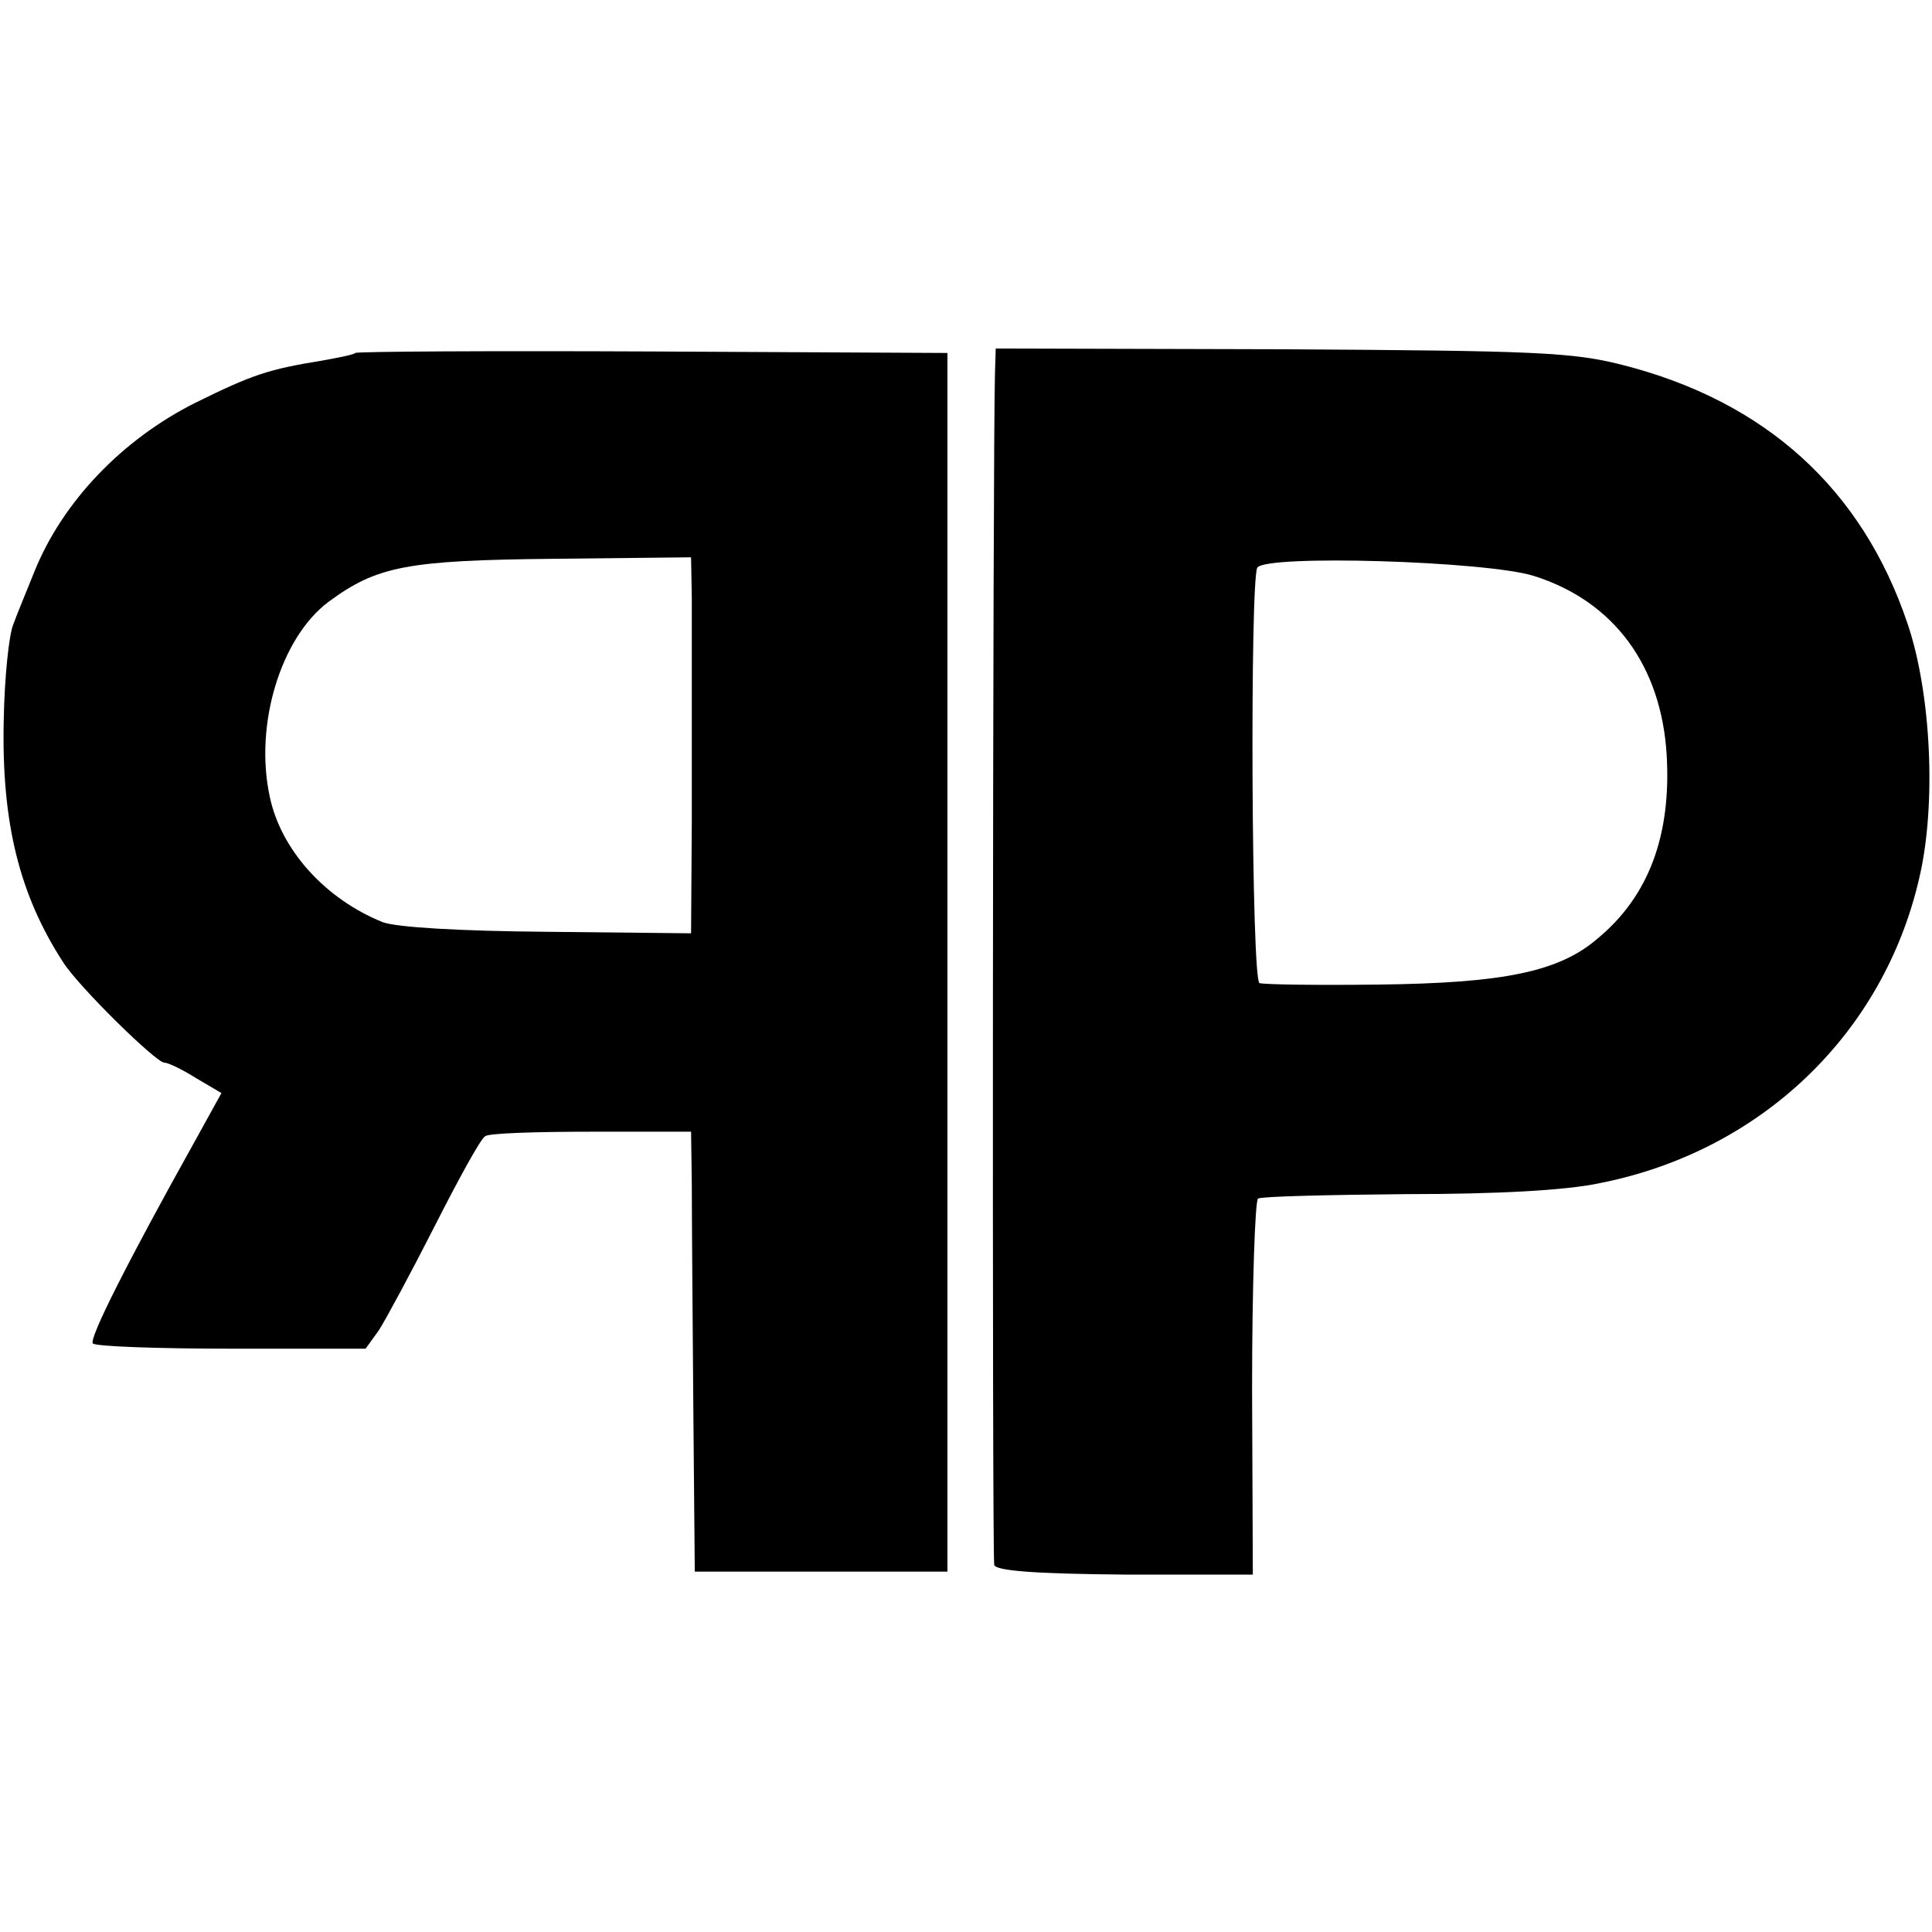 <?xml version="1.0" standalone="no"?>
<!DOCTYPE svg PUBLIC "-//W3C//DTD SVG 20010904//EN"
 "http://www.w3.org/TR/2001/REC-SVG-20010904/DTD/svg10.dtd">
<svg version="1.0" xmlns="http://www.w3.org/2000/svg"
 width="260pt" height="260pt" viewBox="0 0 260 260"
 preserveAspectRatio="xMidYMid meet">
<g transform="translate(0,260) scale(0.1,-0.1)"
fill="#000000" stroke="none">
<path d="M478 2125 c-1 -2 -21 -6 -43 -10 -74 -12 -95 -19 -172 -57 -98 -49
-179 -133 -217 -228 -10 -25 -23 -56 -28 -70 -6 -14 -12 -72 -13 -130 -3 -137
21 -234 80 -325 21 -33 125 -135 136 -135 5 0 24 -9 43 -21 l34 -20 -37 -67
c-87 -156 -142 -264 -136 -270 4 -4 88 -7 187 -7 l180 0 18 25 c9 14 43 77 75
140 32 63 62 118 68 121 5 4 69 6 143 6 l134 0 1 -71 c0 -39 1 -172 2 -296 l2
-225 170 0 170 0 0 820 0 820 -397 2 c-218 1 -398 0 -400 -2z m453 -330 c0
-30 0 -75 0 -100 0 -25 0 -114 0 -198 l-1 -153 -192 2 c-120 1 -204 6 -223 13
-77 31 -137 97 -152 169 -21 97 15 214 79 262 65 48 105 56 303 58 l185 2 1
-55z"/>
<path d="M1339 2098 c-3 -100 -4 -1595 -1 -1604 2 -8 56 -12 176 -13 l172 0
-1 250 c0 138 4 253 8 256 5 3 94 5 199 6 123 0 216 5 262 15 216 43 381 201
429 411 23 98 16 248 -16 342 -61 181 -191 299 -384 348 -67 17 -115 19 -459
21 l-384 1 -1 -33z m725 -273 c108 -34 172 -121 179 -242 6 -107 -24 -189 -93
-246 -52 -45 -127 -60 -295 -62 -82 -1 -154 0 -160 2 -11 3 -13 541 -3 559 11
18 308 9 372 -11z"/>
</g>
</svg>
